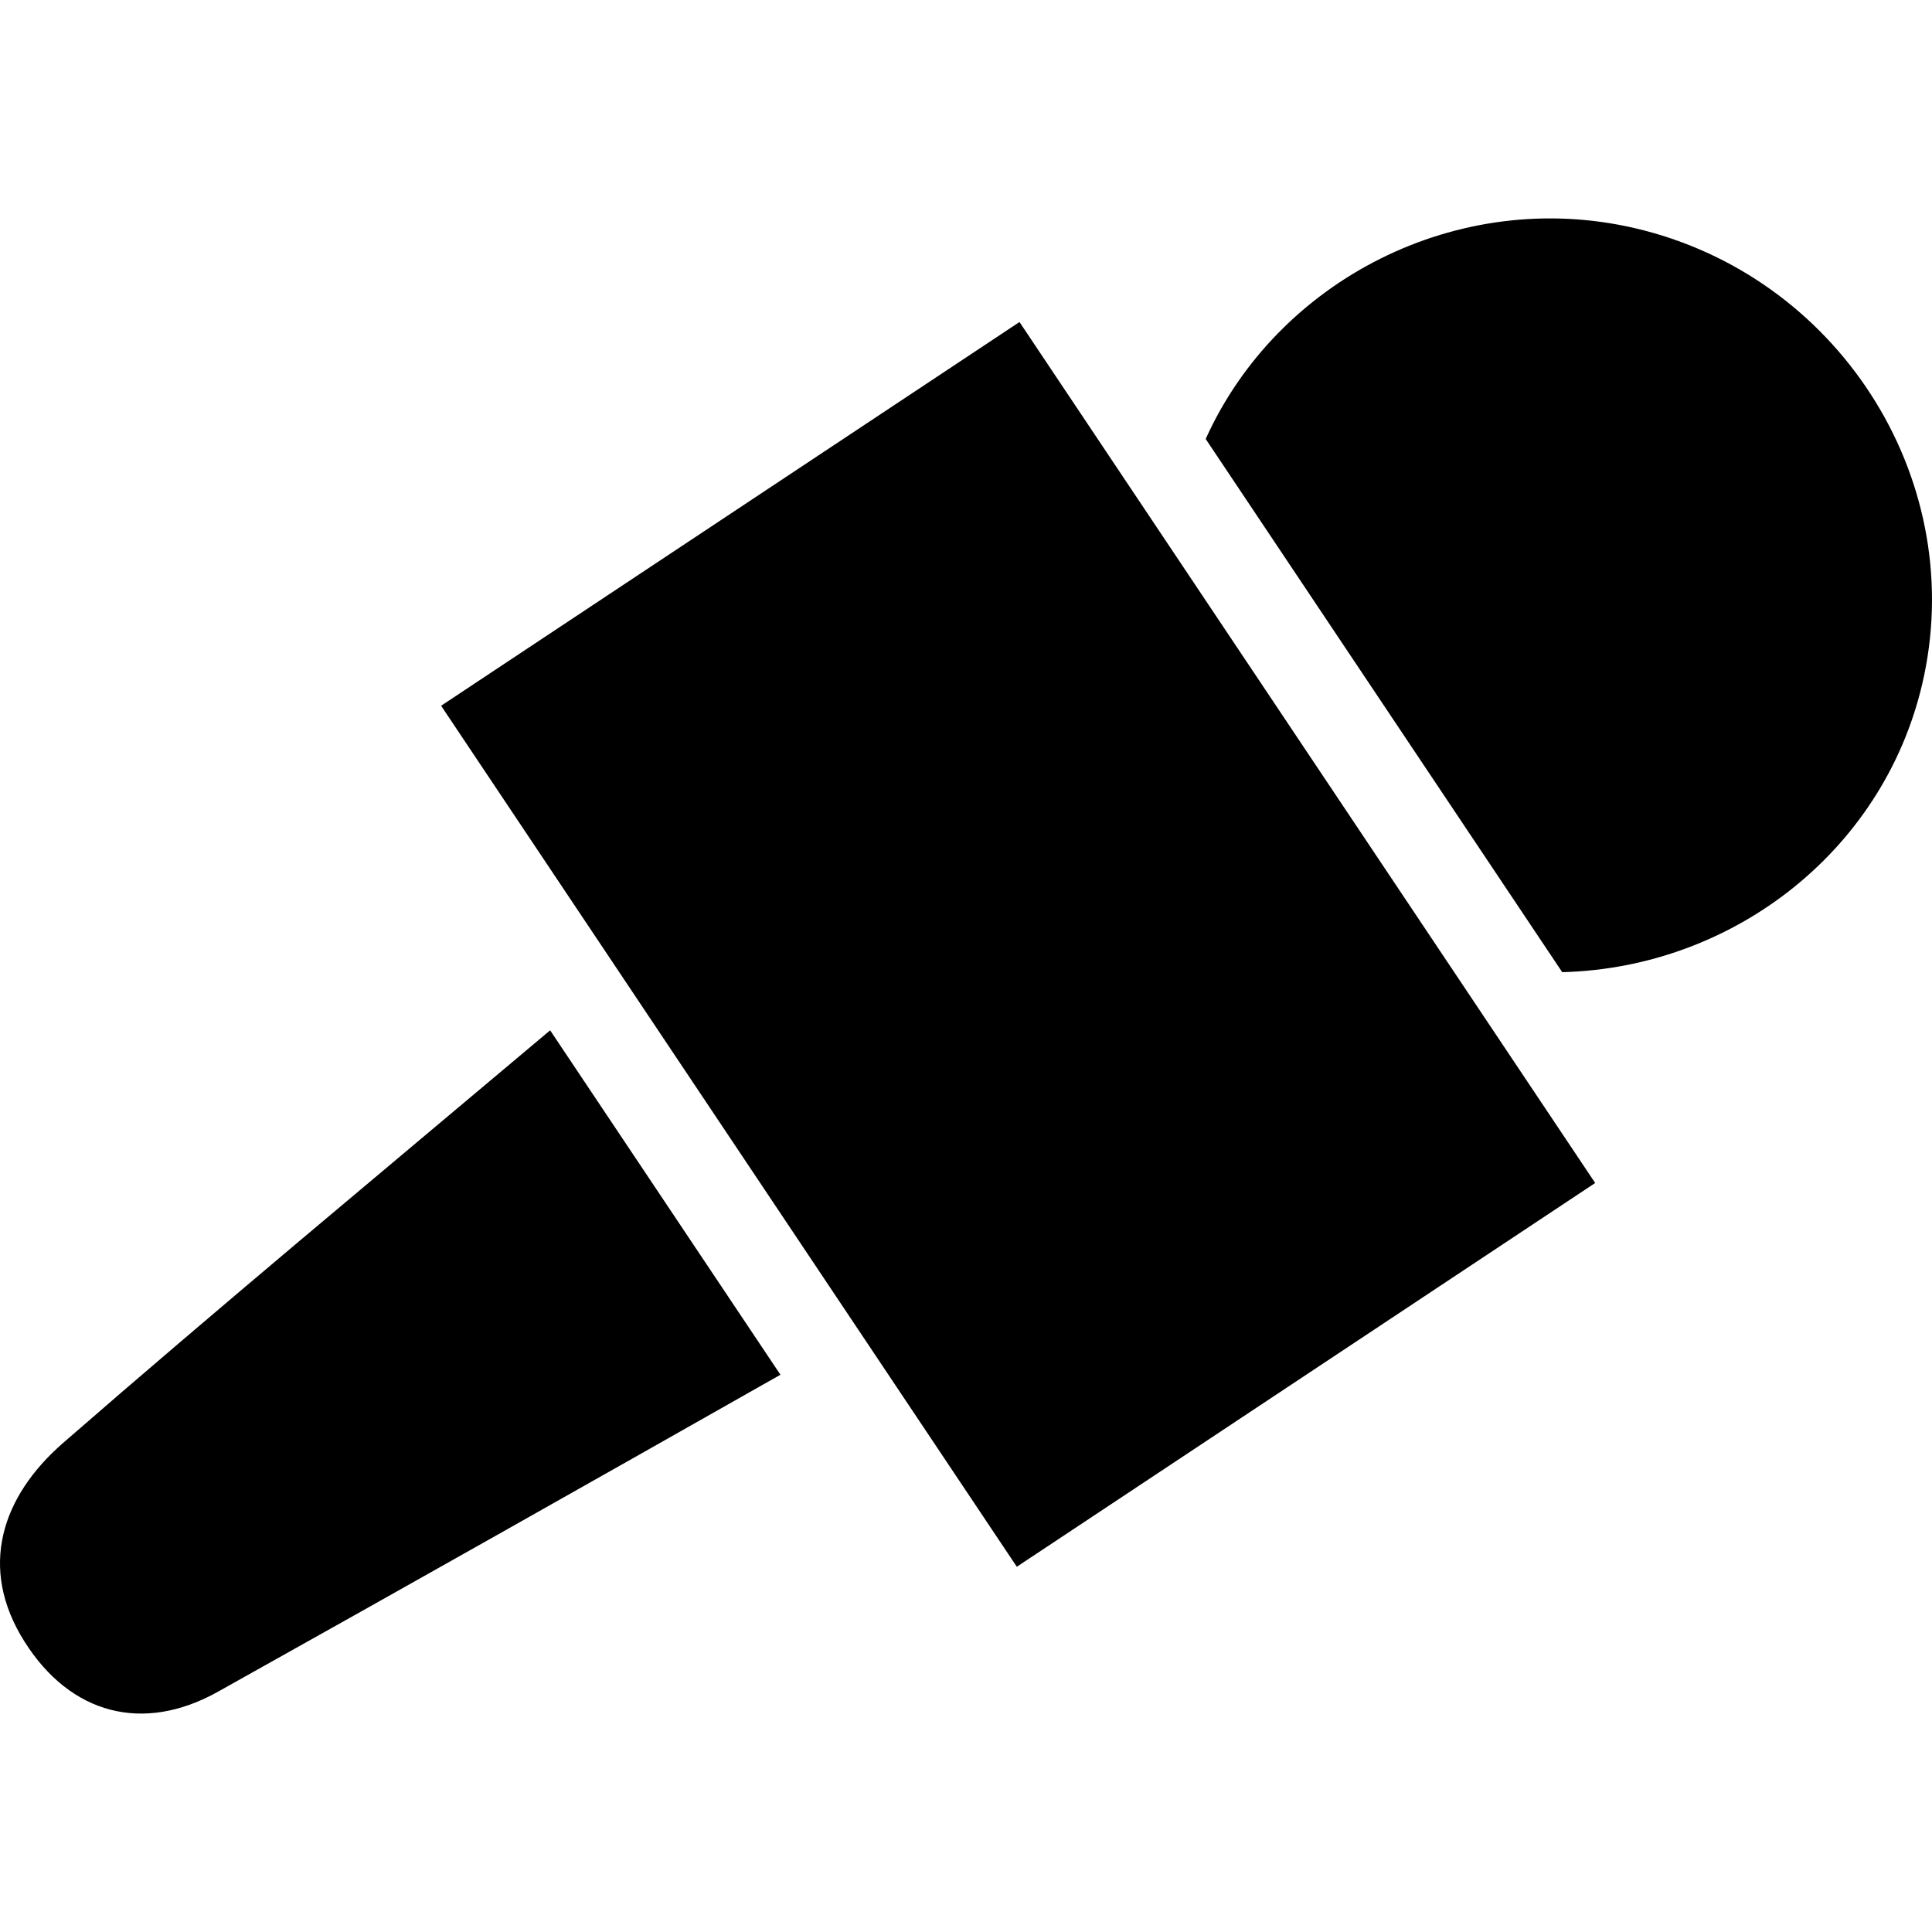 <?xml version="1.0"?>

<!-- Generator: Adobe Illustrator 16.0.0, SVG Export Plug-In . SVG Version: 6.00 Build 0)  -->

<svg version="1.1" id="Capa_1" xmlns="http://www.w3.org/2000/svg" xmlns:xlink="http://www.w3.org/1999/xlink" x="0px" y="0px" width="612.004" height="612.004" viewBox="0 0 612.004 612.004" style="enable-background:new 0 0 612.004 612.004;" xml:space="preserve">
<g>
	<g>
		<path d="M517.851,72.27c-56.146-13.044-113.256,16.492-135.921,66.788l112.936,168.897
			c54.532-1.387,103.126-39.179,114.631-93.924C622.811,150.612,581.776,87.123,517.851,72.27z"></path>
		<path d="M171.181,328.971C120.636,371.54,69.765,413.743,19.934,457.13C0.61,473.973-7.036,496.557,7.747,519.99
			c14.58,23.131,37.586,29.141,61.261,15.919c59.345-33.154,118.544-66.606,178.213-100.429L174.27,326.376
			C173.239,327.24,172.208,328.107,171.181,328.971z"></path>
		<polygon points="457.399,303.085 372.227,175.705 322.947,102.005 139.729,223.563 196.164,307.966 272.021,421.413 
			322.098,496.305 505.311,374.739 		"></polygon>
	</g>
</g>
<g>
</g>
<g>
</g>
<g>
</g>
<g>
</g>
<g>
</g>
<g>
</g>
<g>
</g>
<g>
</g>
<g>
</g>
<g>
</g>
<g>
</g>
<g>
</g>
<g>
</g>
<g>
</g>
<g>
</g>
</svg>
